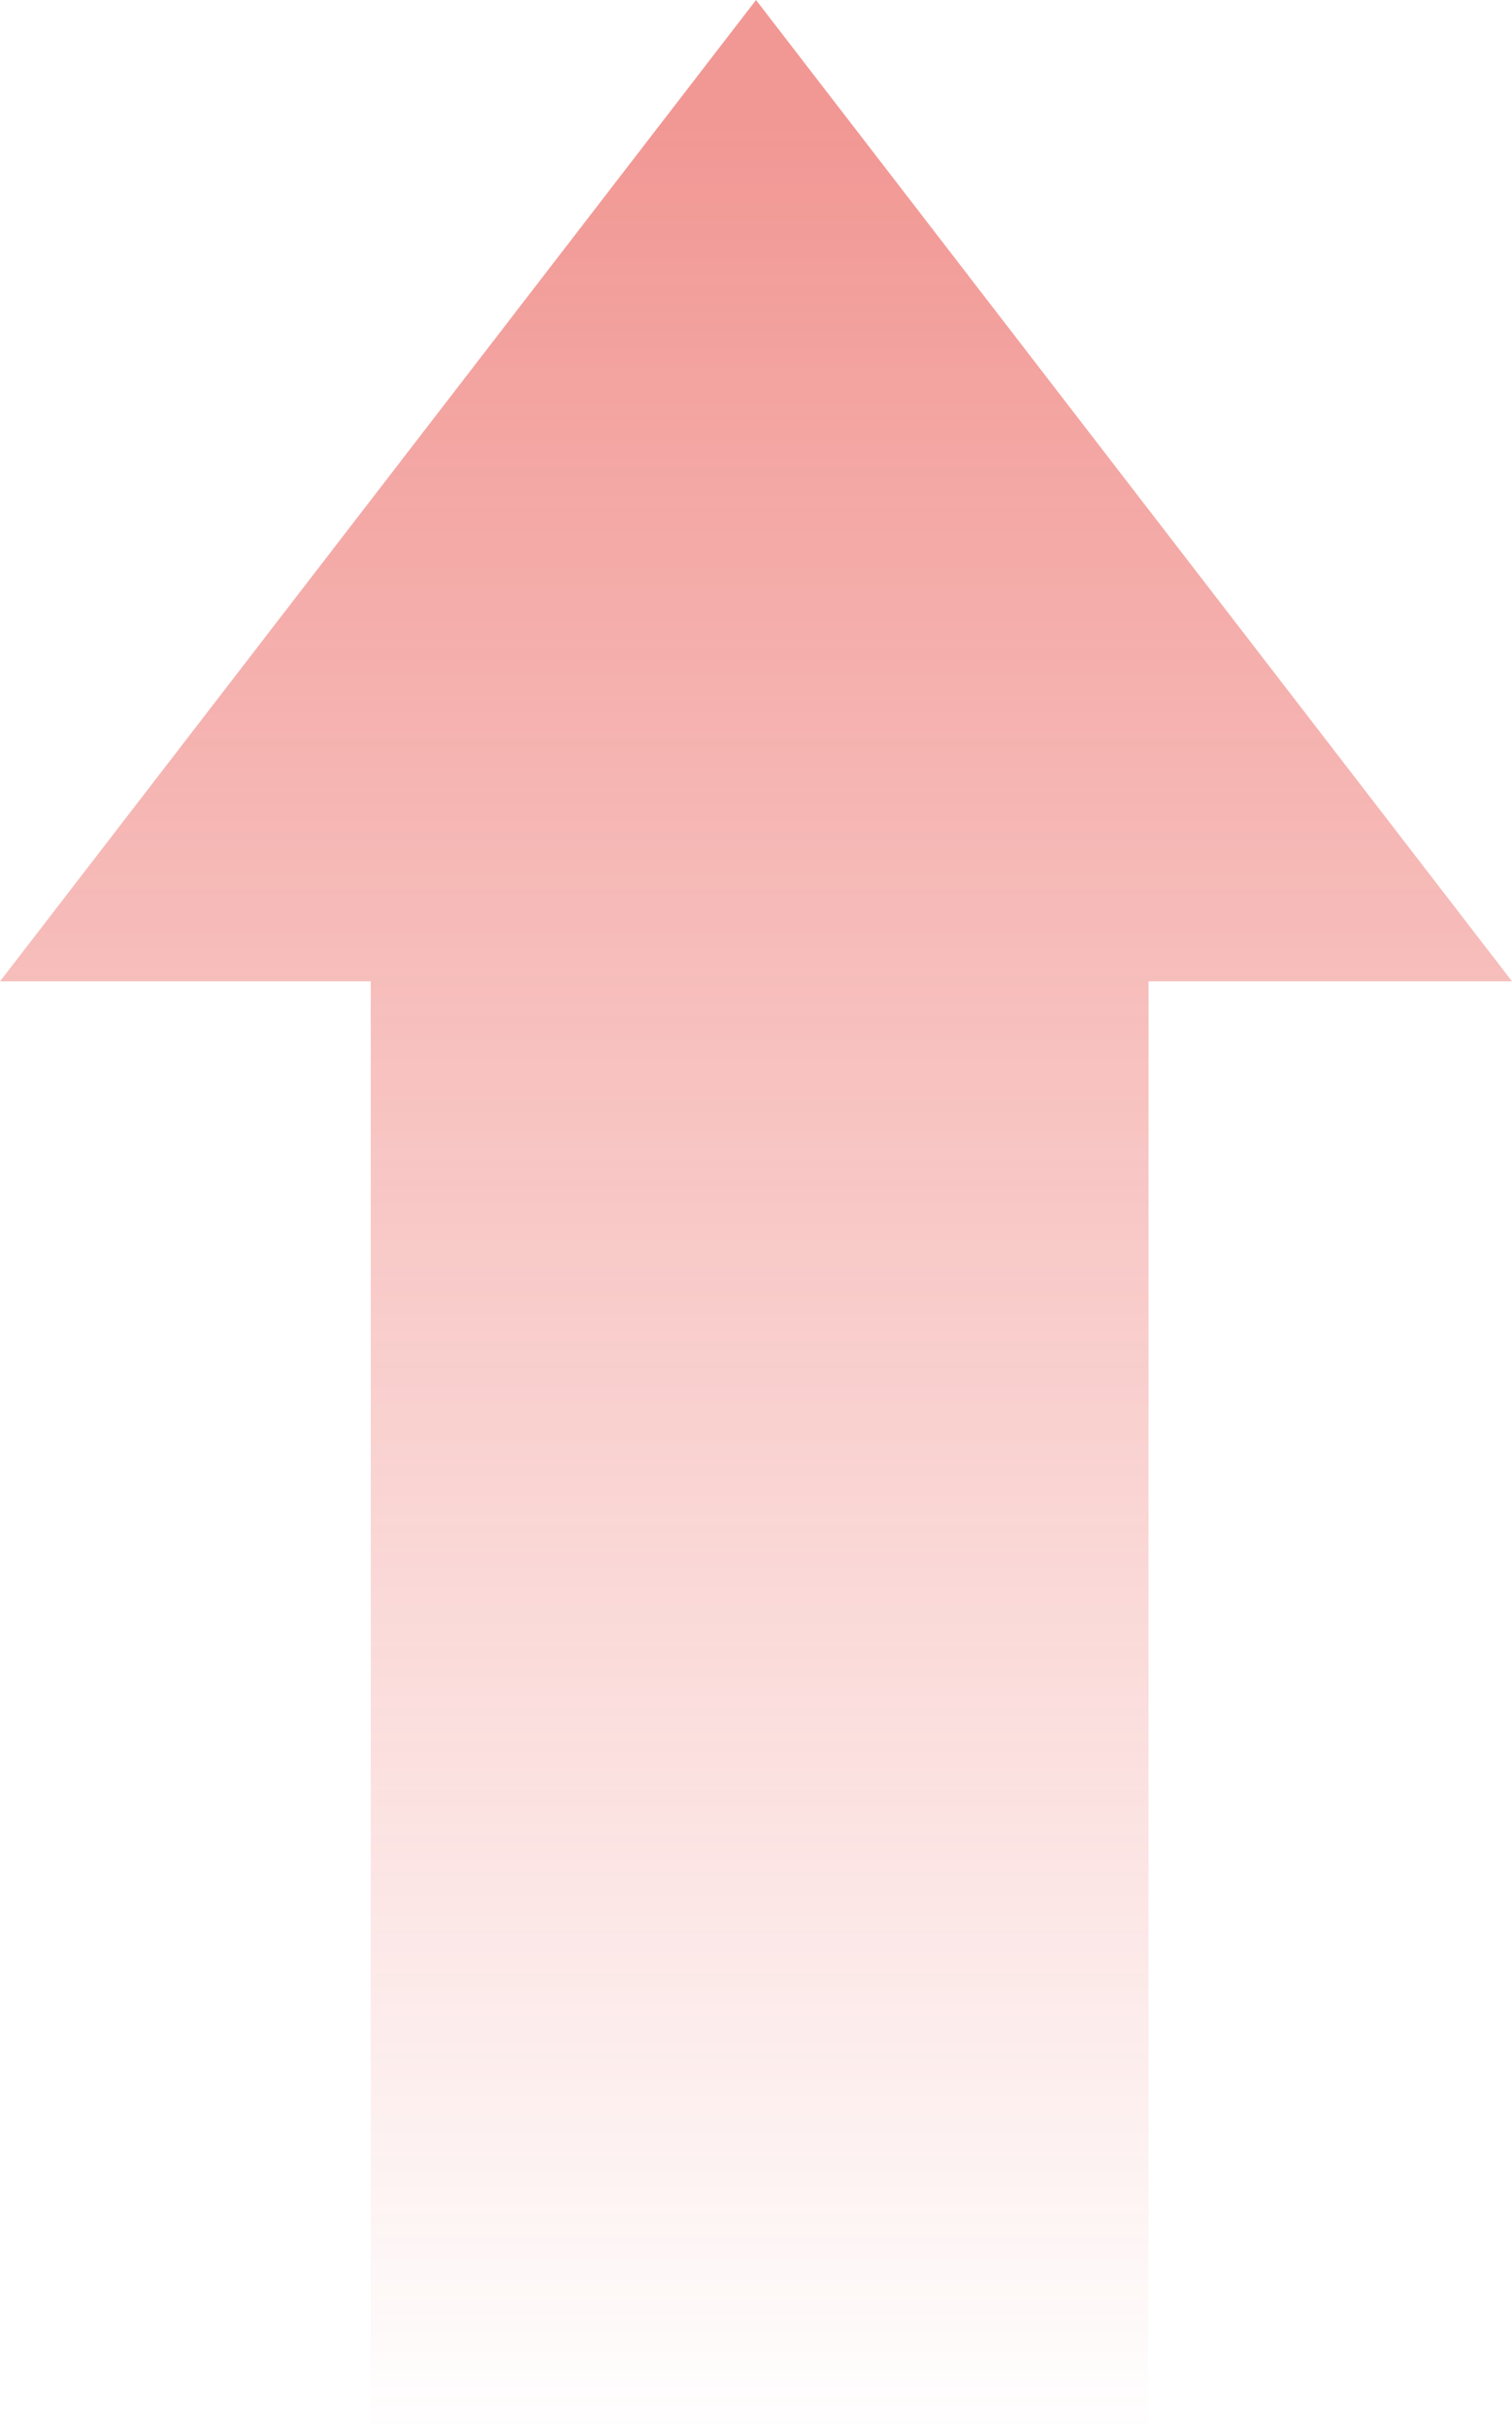 <svg xmlns="http://www.w3.org/2000/svg" xmlns:xlink="http://www.w3.org/1999/xlink" width="94.333" height="151.342" viewBox="0 0 94.333 151.342"><defs><linearGradient id="a" x1="0.937" y1="0.5" x2="0" y2="0.5" gradientUnits="objectBoundingBox"><stop offset="0" stop-color="#e4312a"/><stop offset="1" stop-color="#e4312a" stop-opacity="0"/></linearGradient></defs><path d="M14806.128,4910l61.222,47.166-61.222,47.167Zm-90.12,71.654v-48.524h90.12v48.524Z" transform="translate(-4909.998 14867.35) rotate(-90)" opacity="0.5" fill="url(#a)"/></svg>